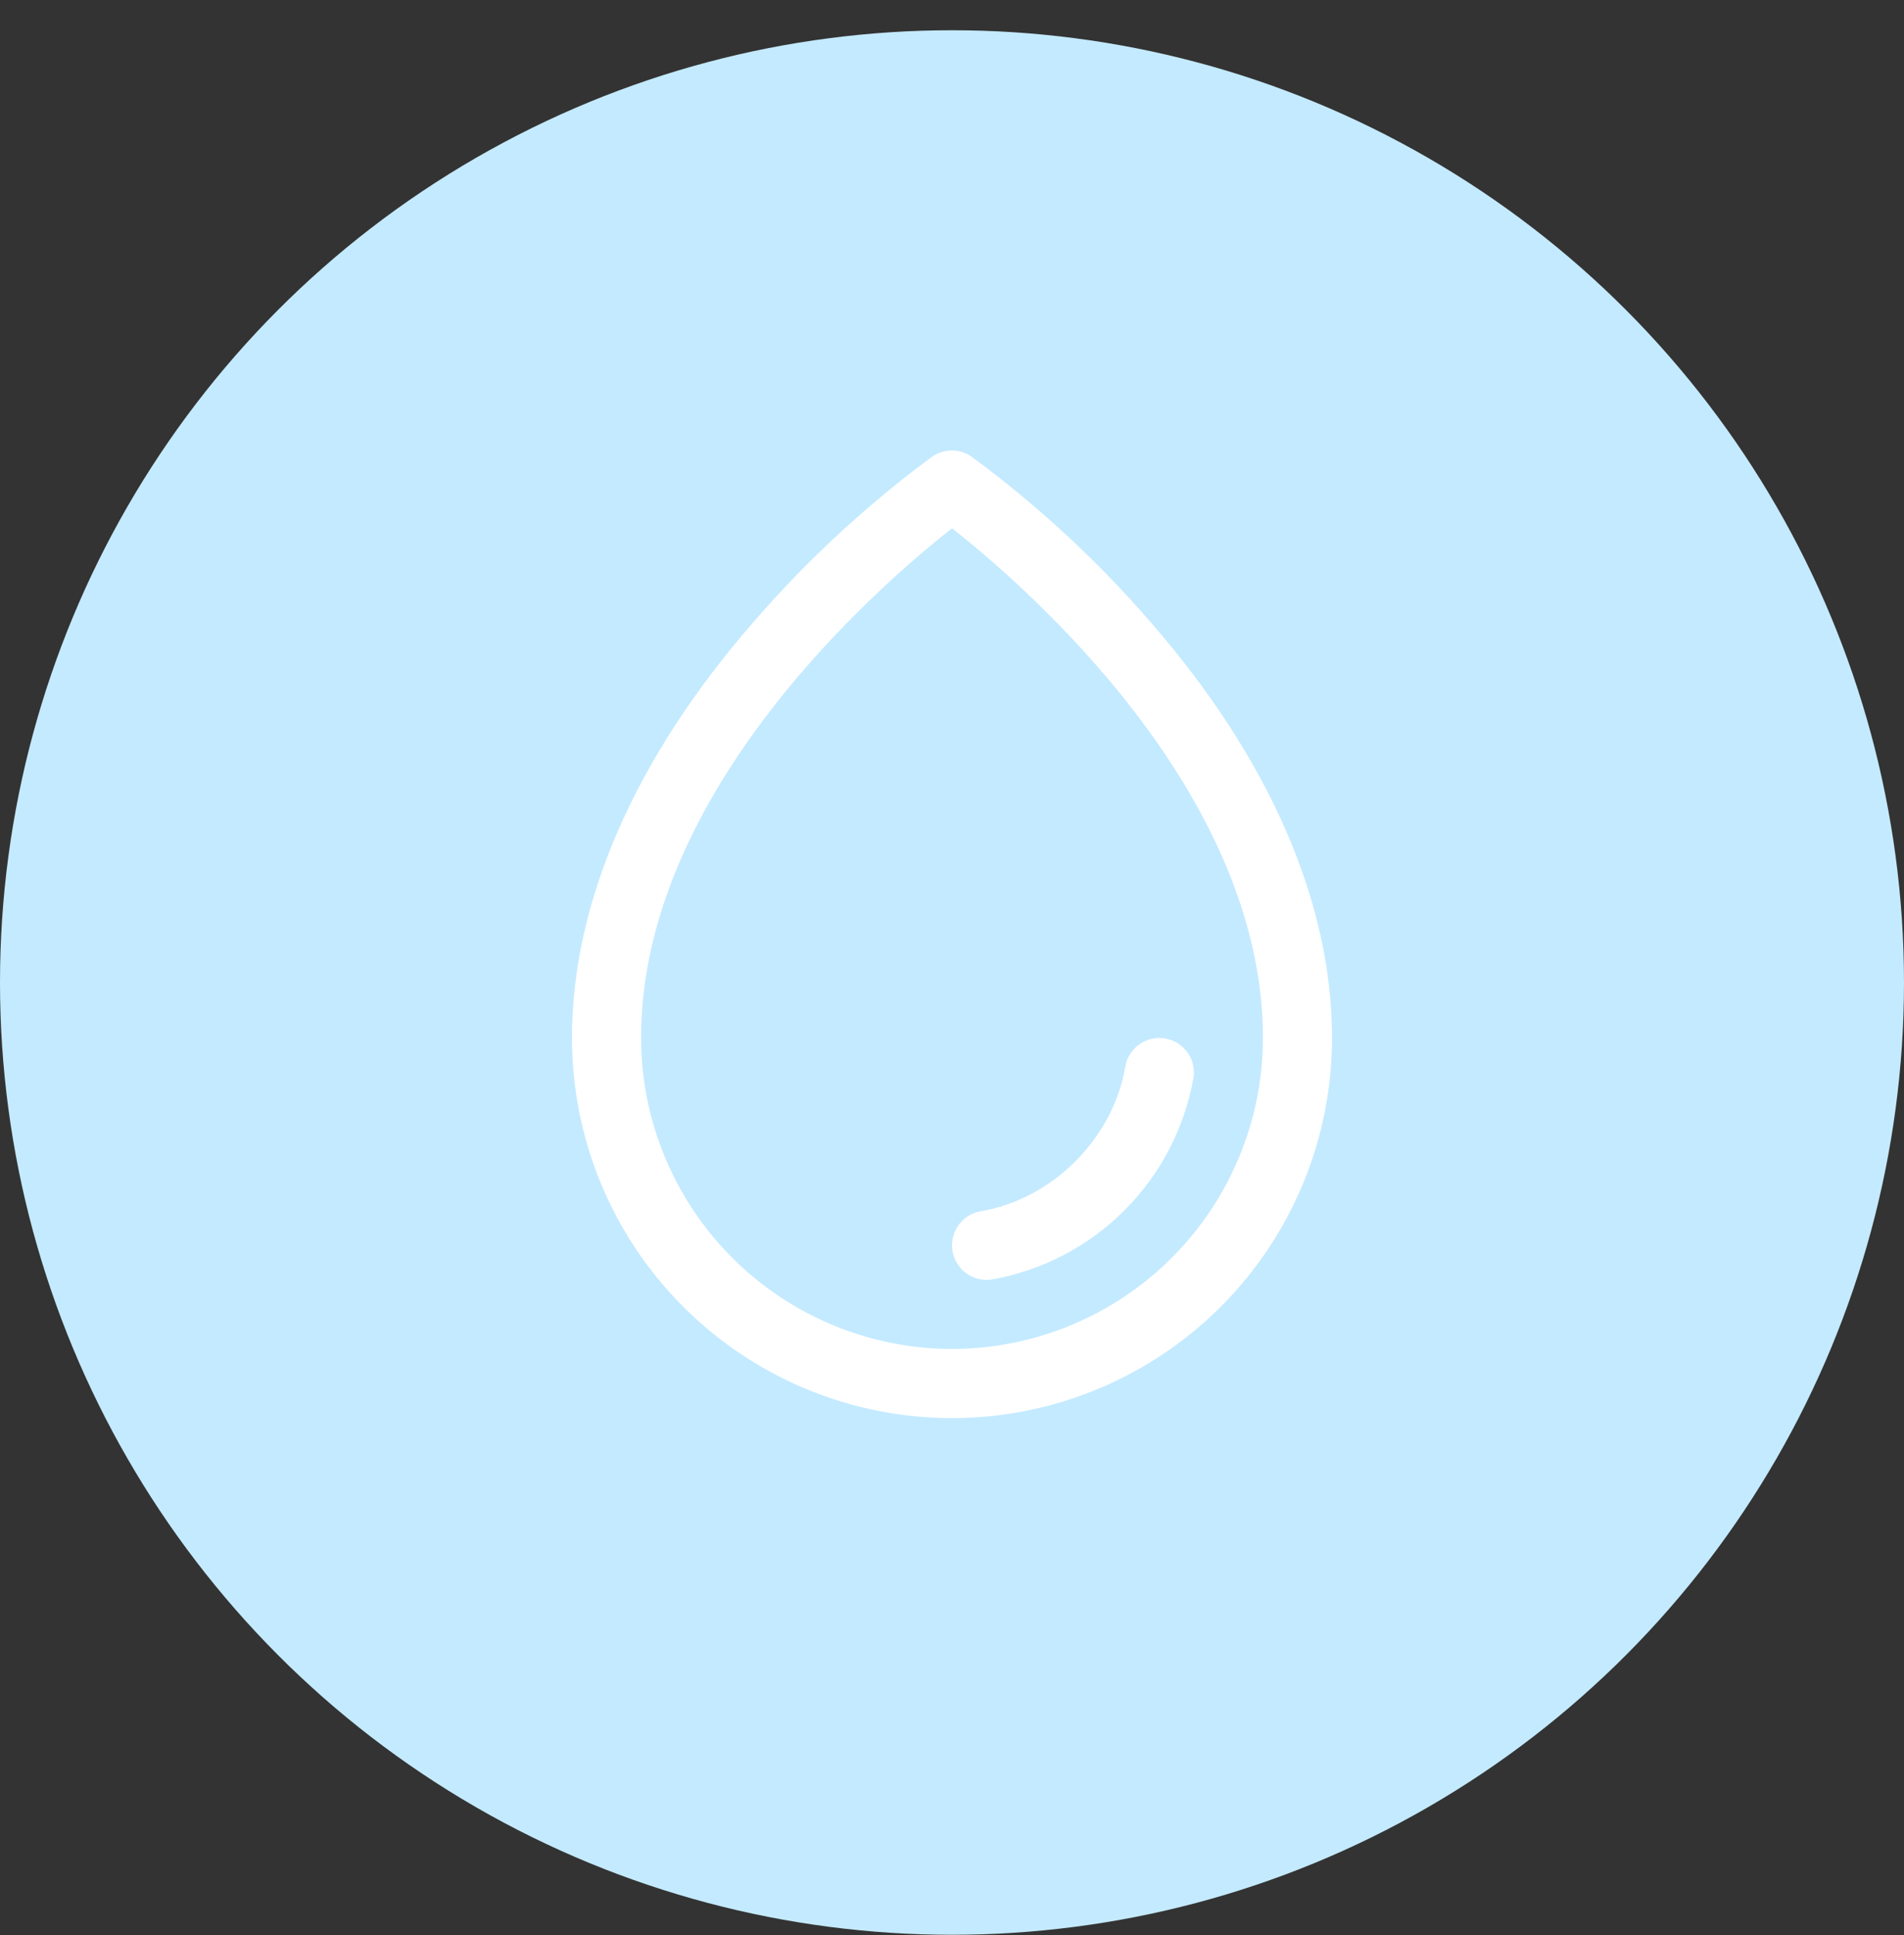 <svg xmlns="http://www.w3.org/2000/svg" fill="none" viewBox="0 0 62 63" height="63" width="62">
<rect x="0" y="0" width="62" height="63" fill="#333333" stroke="none"/>
<circle fill="#C4EAFF" r="31" cy="31.985" cx="31"></circle>
<path fill="white" d="M37.469 20.255C35.732 18.249 33.777 16.442 31.64 14.869C31.451 14.737 31.225 14.665 30.994 14.665C30.763 14.665 30.538 14.737 30.349 14.869C28.216 16.443 26.265 18.25 24.531 20.255C20.666 24.695 18.625 29.375 18.625 33.79C18.625 37.072 19.929 40.22 22.25 42.541C24.57 44.861 27.718 46.165 31 46.165C34.282 46.165 37.43 44.861 39.75 42.541C42.071 40.22 43.375 37.072 43.375 33.79C43.375 29.375 41.334 24.695 37.469 20.255ZM31 43.915C28.316 43.912 25.742 42.844 23.844 40.946C21.946 39.048 20.878 36.475 20.875 33.79C20.875 25.742 28.675 19.025 31 17.197C33.325 19.025 41.125 25.739 41.125 33.79C41.122 36.475 40.054 39.048 38.156 40.946C36.258 42.844 33.684 43.912 31 43.915ZM38.859 35.104C38.568 36.733 37.784 38.234 36.613 39.404C35.443 40.575 33.941 41.358 32.312 41.65C32.25 41.66 32.188 41.665 32.125 41.665C31.843 41.665 31.571 41.559 31.363 41.368C31.156 41.177 31.027 40.915 31.004 40.633C30.981 40.352 31.064 40.072 31.237 39.85C31.41 39.627 31.661 39.477 31.939 39.431C34.27 39.038 36.247 37.061 36.642 34.727C36.692 34.432 36.857 34.17 37.1 33.997C37.343 33.825 37.646 33.756 37.94 33.806C38.234 33.856 38.496 34.02 38.669 34.264C38.842 34.507 38.911 34.809 38.861 35.104H38.859Z"></path>
</svg>
